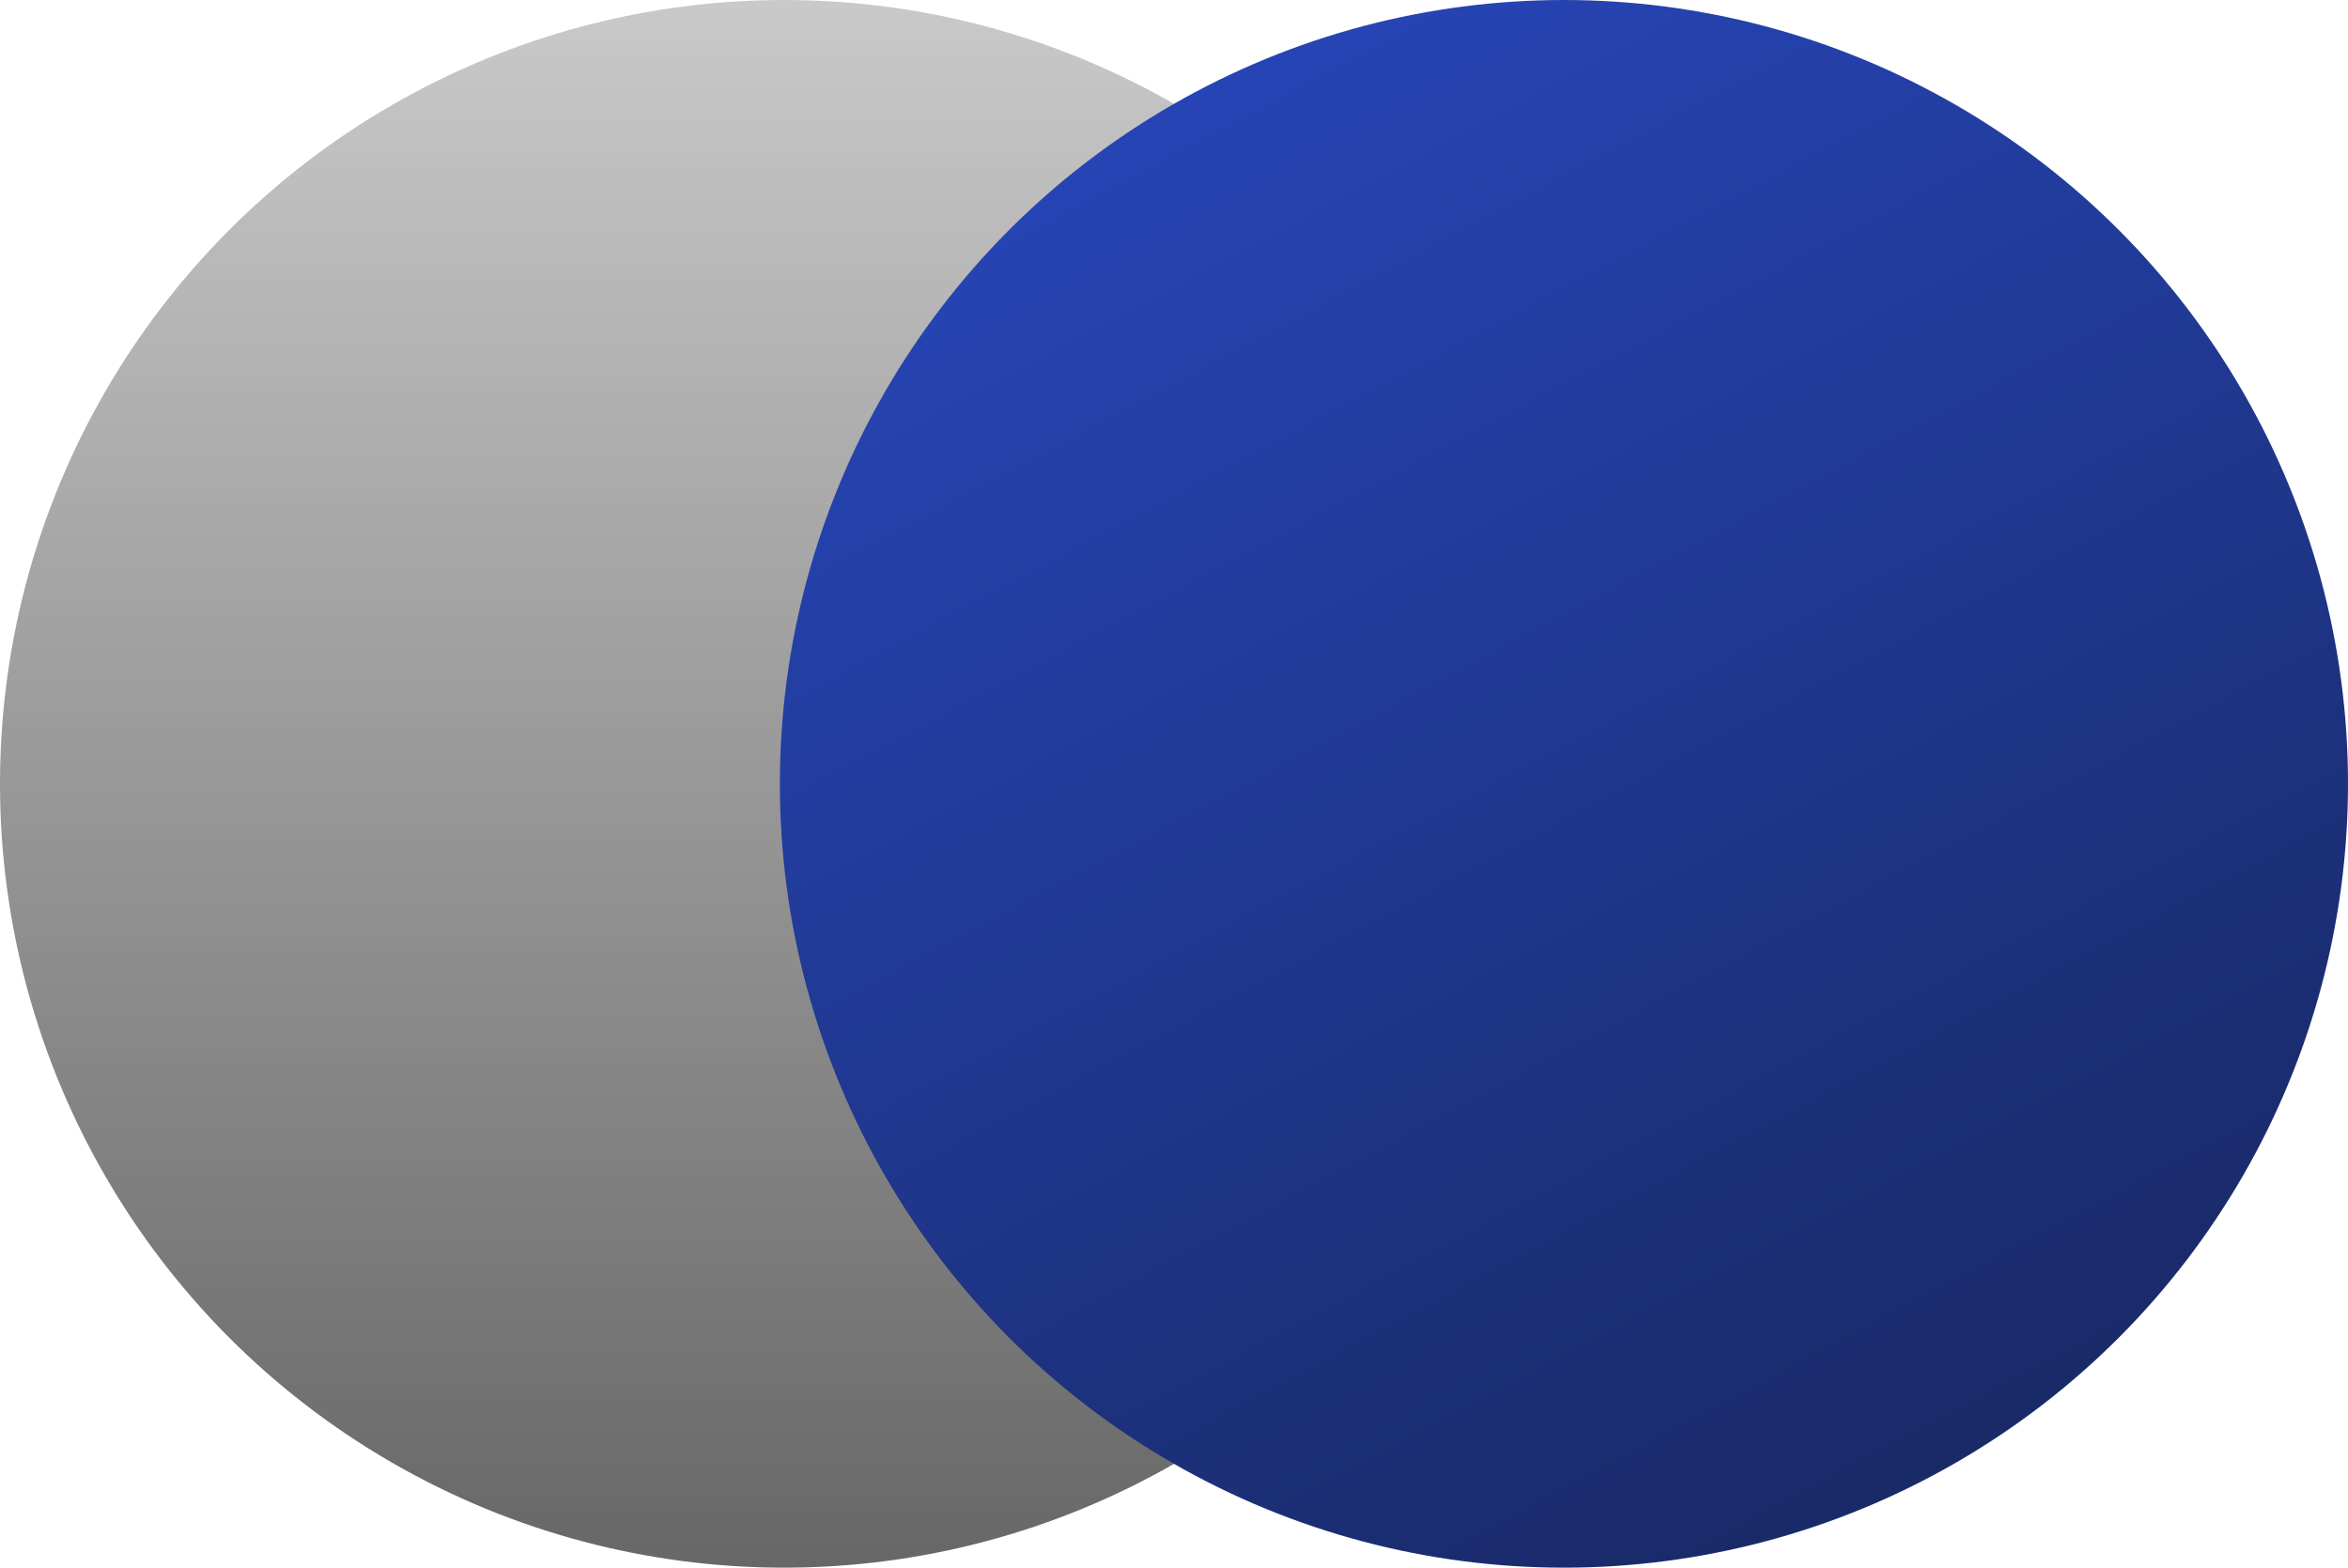<svg width="280" height="187" viewBox="0 0 280 187" fill="none" xmlns="http://www.w3.org/2000/svg">
<circle cx="93.5" cy="93.5" r="93.5" fill="url(#paint0_linear_0_1)"/>
<circle cx="186.5" cy="93.5" r="93.5" fill="url(#paint1_linear_0_1)"/>
<defs>
<linearGradient id="paint0_linear_0_1" x1="93.5" y1="0" x2="93.5" y2="187" gradientUnits="userSpaceOnUse">
<stop stop-color="#C9C9C9"/>
<stop offset="1" stop-color="#676767"/>
</linearGradient>
<linearGradient id="paint1_linear_0_1" x1="136.593" y1="2.35583e-06" x2="236.407" y2="187" gradientUnits="userSpaceOnUse">
<stop stop-color="#2746BA"/>
<stop offset="1" stop-color="#182862"/>
</linearGradient>
</defs>
</svg>
